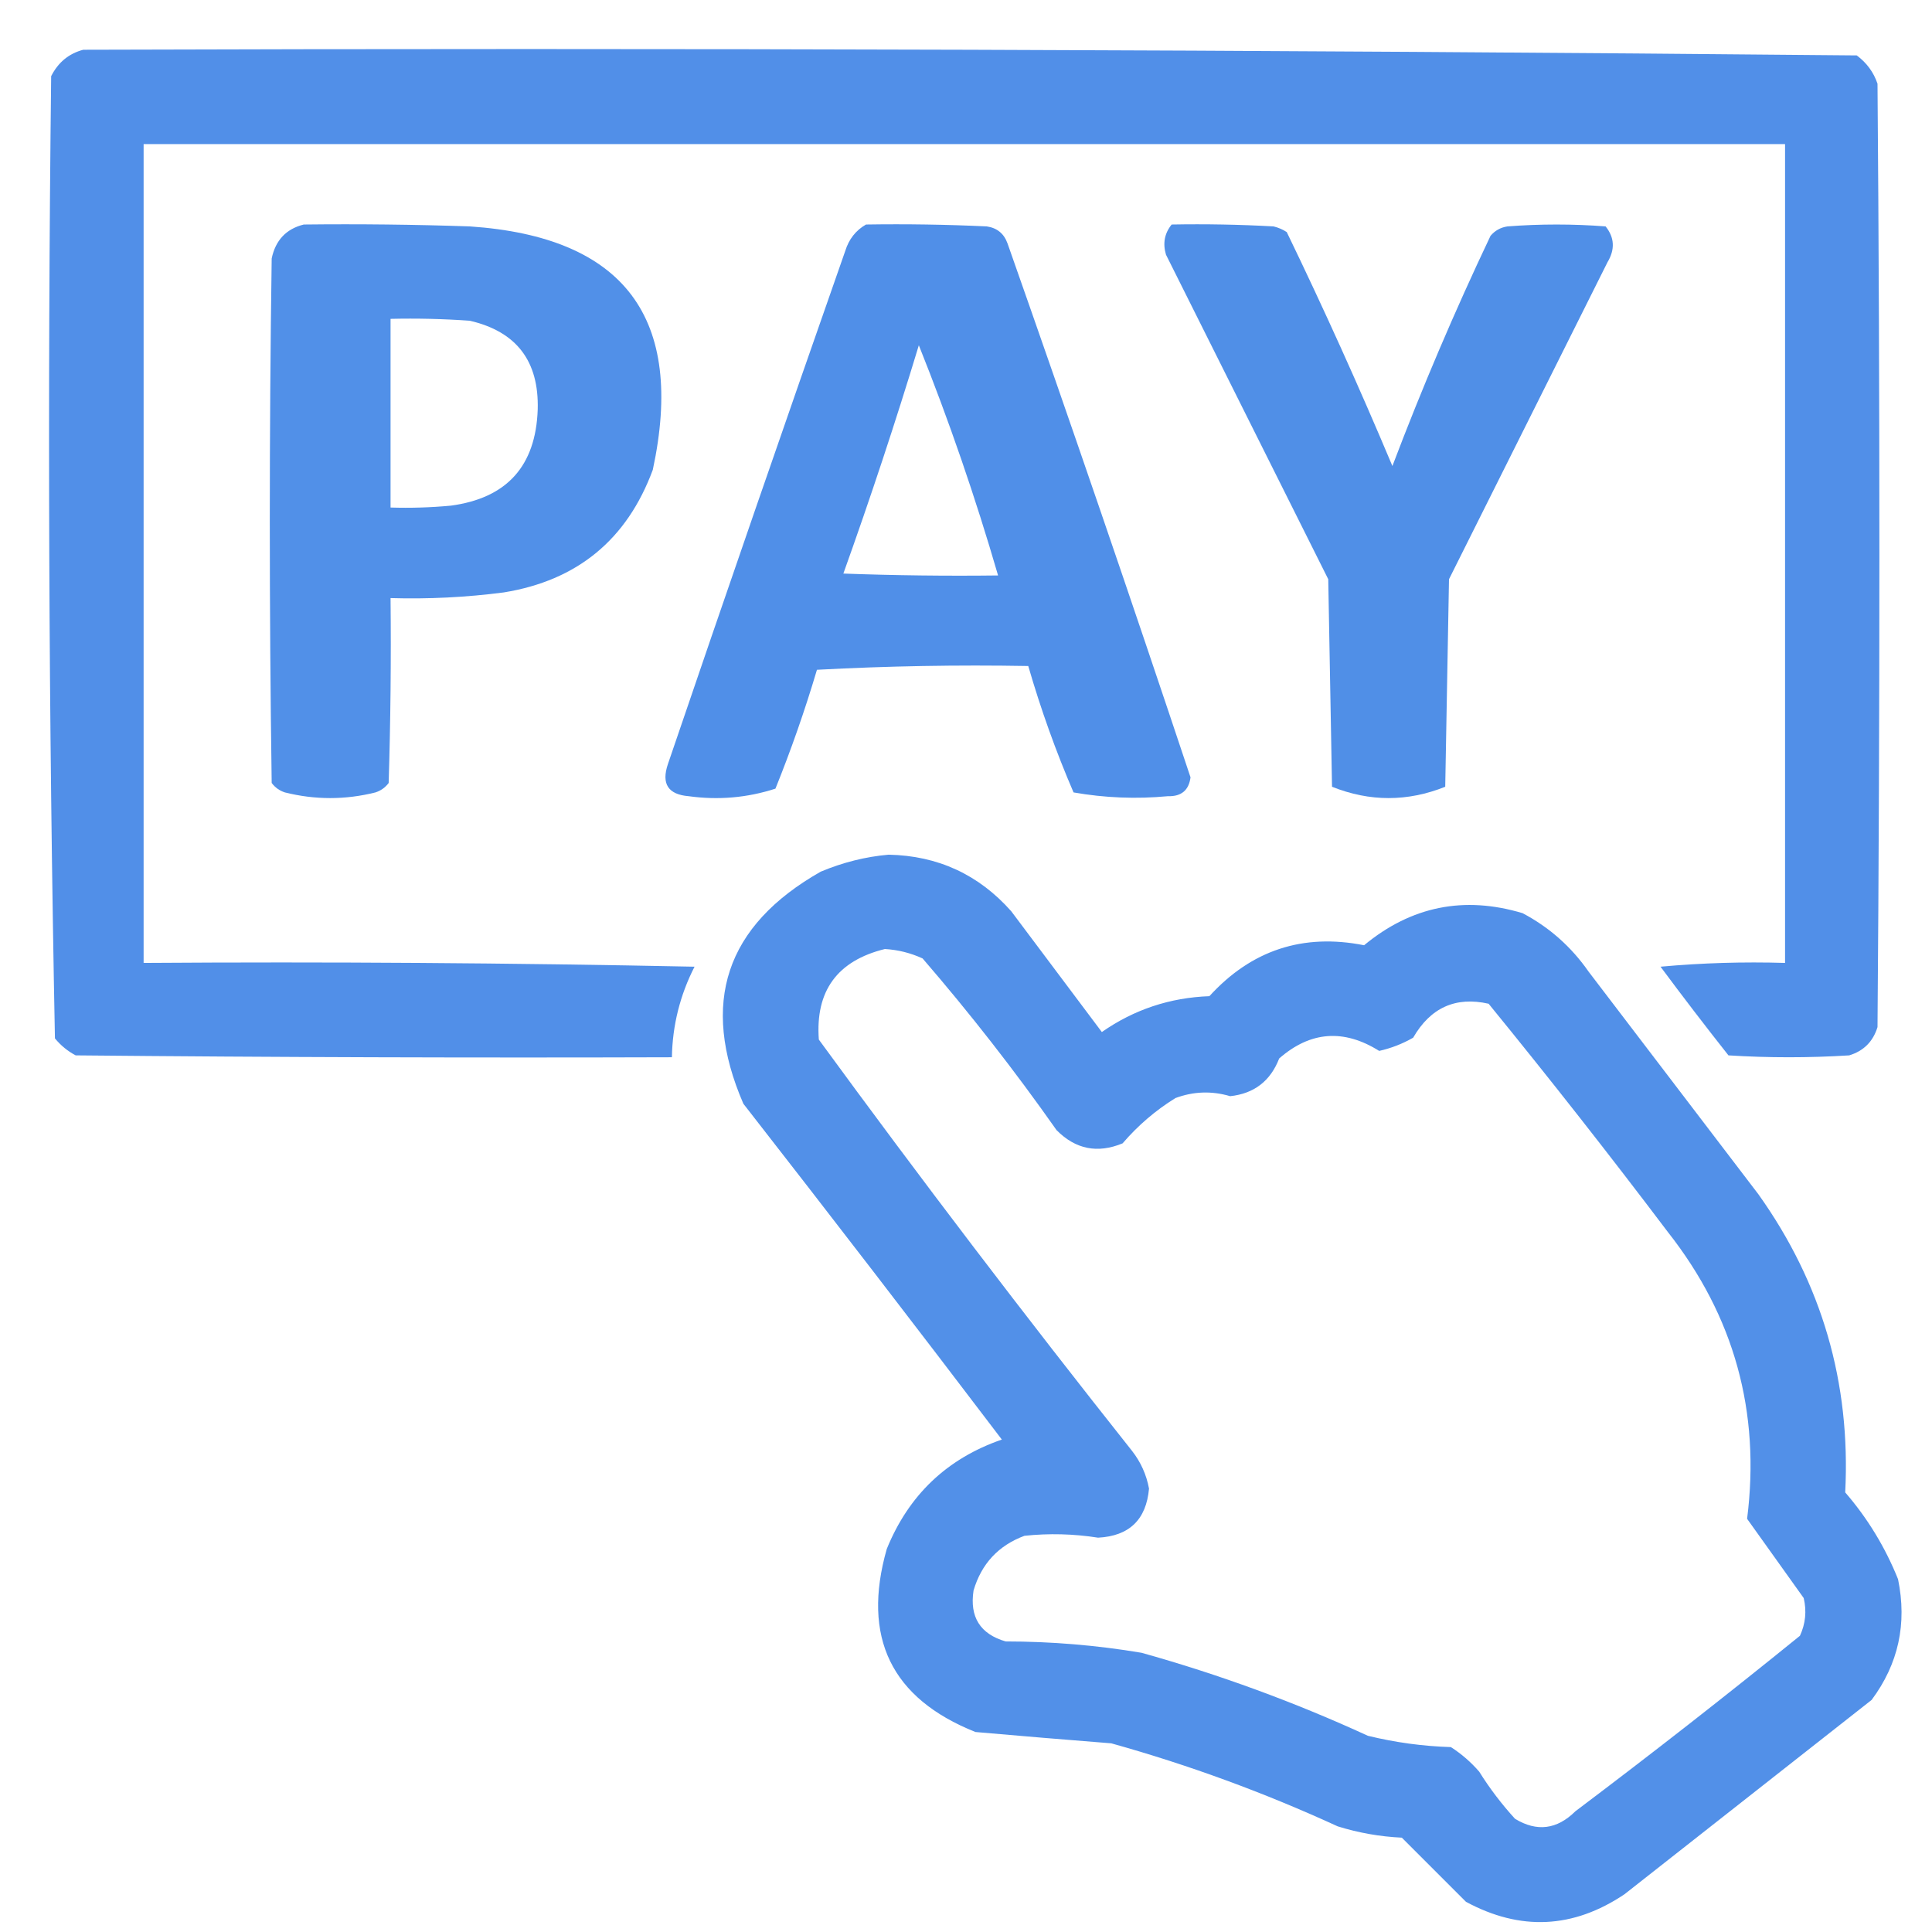 <?xml version="1.0" encoding="UTF-8"?> <svg xmlns="http://www.w3.org/2000/svg" width="512" height="512" viewBox="0 0 512 512" fill="none"><path opacity="0.955" fill-rule="evenodd" clip-rule="evenodd" d="M80.5 59.5C95.171 59.333 109.837 59.5 124.5 60C165.477 62.773 181.643 84.273 173 124.5C166.161 143.004 152.994 153.838 133.5 157C123.545 158.295 113.545 158.795 103.5 158.5C103.667 174.837 103.5 191.17 103 207.5C102.097 208.701 100.931 209.535 99.5 210C91.5 212 83.5 212 75.5 210C74.069 209.535 72.903 208.701 72 207.5C71.333 161.167 71.333 114.833 72 68.5C73.015 63.654 75.849 60.654 80.5 59.5ZM103.5 84.5C103.5 101.167 103.5 117.833 103.5 134.5C108.844 134.666 114.177 134.499 119.5 134C134.328 132.004 141.994 123.504 142.5 108.5C142.858 95.689 136.858 87.856 124.5 85C117.508 84.5 110.508 84.334 103.5 84.5Z" fill="#4A8BE7"></path><path opacity="0.962" fill-rule="evenodd" clip-rule="evenodd" d="M229.5 59.5C240.172 59.333 250.839 59.5 261.5 60C264.232 60.398 266.065 61.898 267 64.5C283.569 111.542 299.736 158.708 315.5 206C315.057 209.437 313.057 211.104 309.5 211C301.119 211.787 292.786 211.454 284.5 210C279.815 199.114 275.815 187.947 272.5 176.5C253.821 176.167 235.155 176.5 216.5 177.5C213.325 188.194 209.658 198.694 205.5 209C198.026 211.421 190.36 212.088 182.5 211C177.062 210.555 175.229 207.721 177 202.5C192.469 157.092 208.136 111.758 224 66.5C224.967 63.379 226.8 61.046 229.5 59.5ZM243.5 91.5C237.334 111.832 230.667 131.999 223.5 152C237.163 152.5 250.829 152.667 264.5 152.5C258.456 131.697 251.456 111.364 243.5 91.5Z" fill="#4A8BE7"></path><path opacity="0.961" fill-rule="evenodd" clip-rule="evenodd" d="M310.5 59.5C319.506 59.334 328.506 59.5 337.5 60C338.766 60.309 339.933 60.809 341 61.5C350.882 81.929 360.215 102.596 369 123.5C376.84 102.819 385.507 82.486 395 62.5C396.171 61.107 397.671 60.273 399.5 60C408.167 59.333 416.833 59.333 425.5 60C427.869 62.938 428.036 66.104 426 69.5C412 97.5 398 125.5 384 153.5C383.667 171.833 383.333 190.167 383 208.5C373 212.5 363 212.5 353 208.5C352.667 190.167 352.333 171.833 352 153.5C337.667 124.833 323.333 96.167 309 67.5C308.109 64.502 308.609 61.836 310.5 59.5Z" fill="#4A8BE7"></path><path opacity="0.952" fill-rule="evenodd" clip-rule="evenodd" d="M235.5 226.5C248.538 226.77 259.372 231.77 268 241.5C276 252.167 284 262.833 292 273.5C300.529 267.546 310.029 264.379 320.5 264C331.625 251.792 345.291 247.292 361.5 250.5C373.975 240.172 387.975 237.338 403.5 242C410.573 245.738 416.406 250.904 421 257.5C436 277.167 451 296.833 466 316.5C482.818 340.093 490.484 366.426 489 395.5C494.935 402.366 499.602 410.033 503 418.5C505.432 430.307 503.099 440.973 496 450.5C474.167 467.667 452.333 484.833 430.5 502C416.914 511.113 402.914 511.78 388.5 504C382.833 498.333 377.167 492.667 371.5 487C365.704 486.726 360.037 485.726 354.5 484C335.092 475.086 315.092 467.753 294.5 462C282.484 461.051 270.484 460.051 258.5 459C236.174 450.083 228.341 433.916 235 410.5C240.816 396.182 250.983 386.515 265.5 381.5C242.858 351.691 220.025 322.024 197 292.5C185.451 265.813 192.284 245.313 217.5 231C223.407 228.53 229.407 227.03 235.5 226.5ZM234.5 251.5C237.988 251.705 241.321 252.539 244.5 254C257.097 268.594 268.93 283.761 280 299.5C285.028 304.579 290.861 305.745 297.5 303C301.578 298.251 306.245 294.251 311.5 291C316.278 289.222 321.112 289.055 326 290.5C332.348 289.822 336.681 286.489 339 280.5C347.263 273.283 356.096 272.616 365.5 278.5C368.673 277.79 371.673 276.623 374.5 275C379.099 267.028 385.765 264.028 394.5 266C410.715 285.88 426.548 306.046 442 326.5C459.584 348.828 466.584 374.161 463 402.5C468 409.5 473 416.5 478 423.5C478.817 426.964 478.483 430.298 477 433.5C457.439 449.362 437.605 464.862 417.5 480C412.612 484.849 407.278 485.516 401.5 482C397.95 478.117 394.783 473.951 392 469.5C389.795 466.96 387.295 464.793 384.5 463C377.057 462.769 369.724 461.769 362.5 460C343.092 451.086 323.092 443.753 302.5 438C290.595 436.003 278.595 435.003 266.5 435C259.758 433.025 256.925 428.525 258 421.5C260.099 414.402 264.599 409.568 271.5 407C278.02 406.314 284.52 406.48 291 407.5C299.264 407.069 303.764 402.735 304.5 394.5C303.817 390.801 302.317 387.468 300 384.5C271.605 348.706 243.939 312.373 217 275.5C216.048 262.611 221.882 254.611 234.5 251.5Z" fill="#4A8BE7"></path><path opacity="0.959" fill-rule="evenodd" clip-rule="evenodd" d="M22.059 13.185C178.782 12.689 335.448 13.189 492.059 14.685C494.694 16.646 496.528 19.146 497.559 22.185C498.226 105.518 498.226 188.852 497.559 272.185C496.392 276.018 493.892 278.518 490.059 279.685C479.392 280.352 468.726 280.352 458.059 279.685C451.938 271.942 445.938 264.108 440.059 256.185C451.039 255.186 462.039 254.853 473.059 255.185C473.059 182.852 473.059 110.518 473.059 38.185C328.059 38.185 183.059 38.185 38.059 38.185C38.059 110.518 38.059 182.852 38.059 255.185C86.73 254.852 135.397 255.185 184.059 256.185C180.21 263.731 178.21 271.731 178.059 280.185C125.391 280.352 72.724 280.185 20.059 279.685C17.935 278.563 16.102 277.063 14.559 275.185C12.898 190.266 12.564 105.266 13.559 20.185C15.409 16.528 18.243 14.195 22.059 13.185Z" fill="#4A8BE7"></path></svg> 